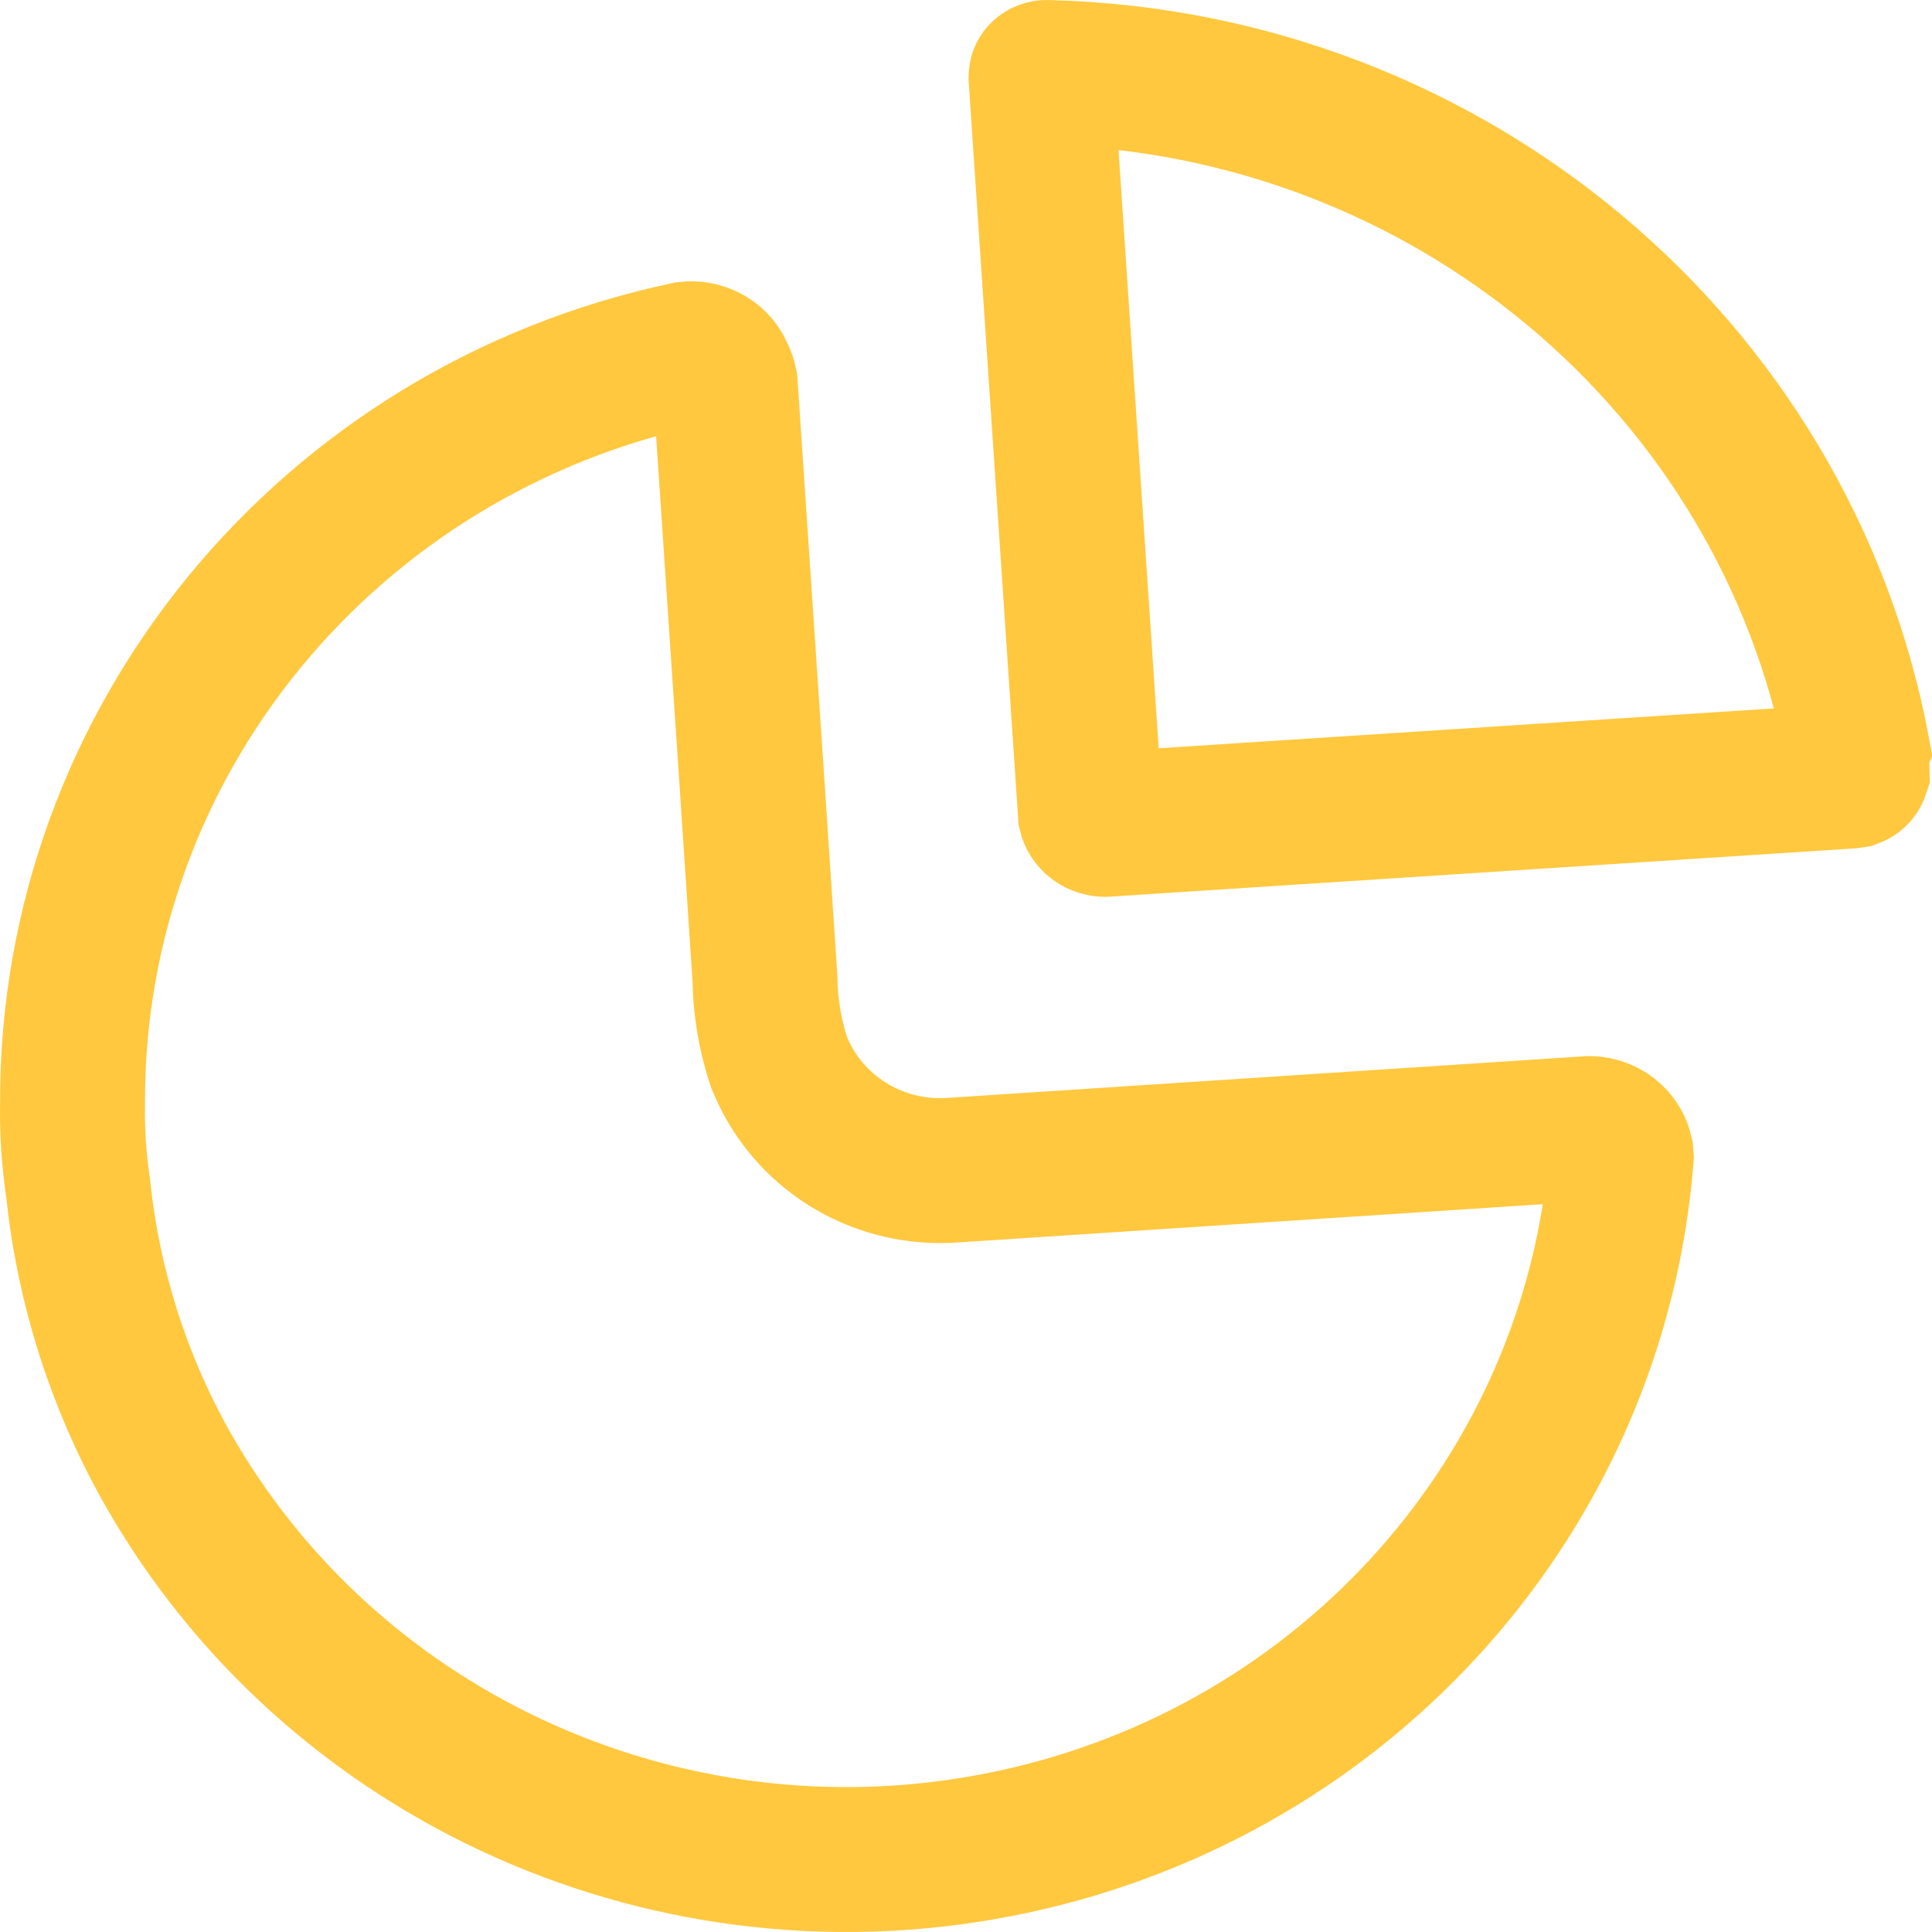 <svg width="40" height="40" viewBox="0 0 40 40" fill="none" xmlns="http://www.w3.org/2000/svg">
<path d="M14.228 7.329C14.512 7.296 14.77 7.435 14.898 7.649L14.956 7.768C14.982 7.823 15.002 7.881 15.014 7.939L15.565 16.148L15.565 16.149L15.838 20.268C15.845 20.833 15.938 21.393 16.108 21.928L16.129 21.992L16.155 22.054C16.736 23.437 18.122 24.295 19.609 24.233L19.627 24.233L19.645 24.232L32.913 23.365C33.091 23.368 33.255 23.437 33.375 23.551L33.38 23.556C33.47 23.641 33.532 23.752 33.559 23.873L33.566 23.963C33.02 30.863 27.929 36.633 20.987 38.13L20.987 38.13C14.007 39.636 6.865 36.45 3.431 30.338C2.447 28.575 1.831 26.63 1.62 24.622L1.617 24.591L1.612 24.561C1.528 23.989 1.491 23.412 1.502 22.834L1.502 22.819L1.502 22.805C1.491 15.37 6.776 8.909 14.228 7.329Z" stroke="#FFC83E" stroke-width="3"/>
<path d="M21.671 1.5L21.686 1.501L21.701 1.501C29.983 1.714 36.932 7.571 38.448 15.473L38.438 15.496L38.445 15.82L38.449 15.977C38.445 15.989 38.438 16.001 38.43 16.011L38.428 16.013C38.411 16.033 38.389 16.048 38.364 16.057L38.273 16.07L22.966 17.062L22.941 17.064L22.915 17.067C22.869 17.071 22.822 17.066 22.779 17.052C22.735 17.038 22.694 17.014 22.66 16.984L22.658 16.982C22.618 16.947 22.59 16.901 22.577 16.85L21.554 1.613L21.555 1.584C21.555 1.574 21.557 1.565 21.561 1.557C21.565 1.548 21.571 1.54 21.578 1.534L21.578 1.534C21.604 1.511 21.637 1.499 21.671 1.5Z" stroke="#FFC83E" stroke-width="3"/>
</svg>
